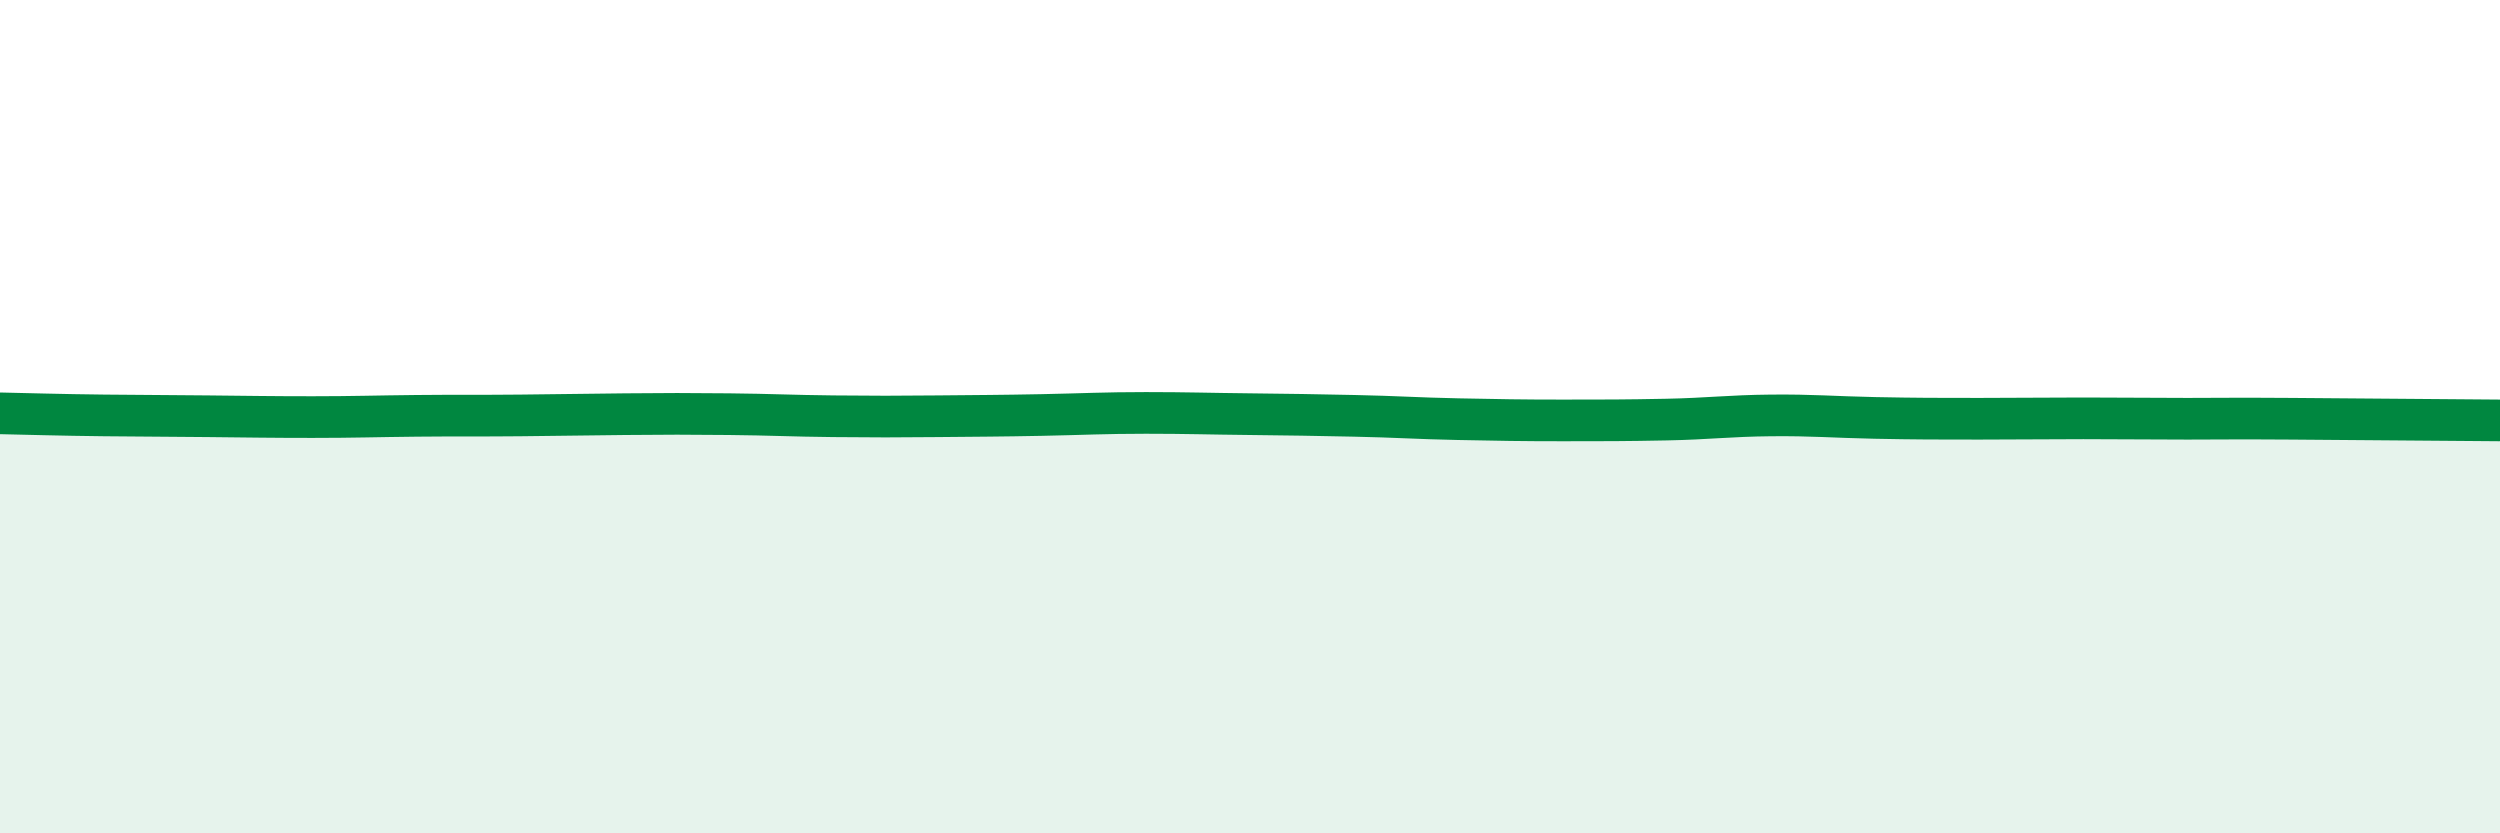 
    <svg width="60" height="20" viewBox="0 0 60 20" xmlns="http://www.w3.org/2000/svg">
      <path
        d="M 0,9.92 C 0.5,9.93 1.5,9.96 2.5,9.97 C 3.5,9.98 4,9.98 5,9.99 C 6,10 6.5,10.01 7.5,10.01 C 8.5,10.01 9,9.99 10,9.98 C 11,9.97 11.5,9.98 12.5,9.97 C 13.5,9.96 14,9.95 15,9.94 C 16,9.93 16.5,9.93 17.5,9.94 C 18.5,9.95 19,9.98 20,9.99 C 21,10 21.5,10 22.5,9.99 C 23.5,9.98 24,9.98 25,9.96 C 26,9.94 26.5,9.91 27.5,9.91 C 28.5,9.91 29,9.93 30,9.94 C 31,9.95 31.5,9.96 32.5,9.98 C 33.5,10 34,10.04 35,10.06 C 36,10.08 36.5,10.09 37.5,10.09 C 38.5,10.09 39,10.09 40,10.07 C 41,10.05 41.5,9.98 42.5,9.97 C 43.5,9.96 44,10.01 45,10.03 C 46,10.05 46.5,10.05 47.5,10.05 C 48.5,10.05 49,10.04 50,10.04 C 51,10.04 51.5,10.05 52.5,10.05 C 53.5,10.05 53.5,10.04 55,10.05 C 56.5,10.06 59,10.08 60,10.09L60 20L0 20Z"
        fill="#008740"
        opacity="0.1"
        stroke-linecap="round"
        stroke-linejoin="round"
      />
      <path
        d="M 0,9.92 C 0.5,9.93 1.5,9.96 2.5,9.97 C 3.5,9.98 4,9.98 5,9.99 C 6,10 6.5,10.01 7.5,10.01 C 8.5,10.01 9,9.99 10,9.98 C 11,9.97 11.5,9.98 12.5,9.97 C 13.5,9.96 14,9.95 15,9.94 C 16,9.93 16.5,9.93 17.5,9.94 C 18.5,9.95 19,9.98 20,9.99 C 21,10 21.5,10 22.5,9.99 C 23.5,9.98 24,9.98 25,9.96 C 26,9.94 26.5,9.91 27.5,9.91 C 28.5,9.91 29,9.93 30,9.94 C 31,9.95 31.5,9.96 32.5,9.98 C 33.5,10 34,10.04 35,10.06 C 36,10.08 36.5,10.09 37.5,10.09 C 38.5,10.09 39,10.09 40,10.07 C 41,10.05 41.5,9.98 42.5,9.97 C 43.5,9.96 44,10.01 45,10.03 C 46,10.05 46.5,10.05 47.5,10.05 C 48.5,10.05 49,10.04 50,10.04 C 51,10.04 51.5,10.05 52.5,10.05 C 53.5,10.05 53.5,10.04 55,10.05 C 56.5,10.06 59,10.08 60,10.09"
        stroke="#008740"
        stroke-width="1"
        fill="none"
        stroke-linecap="round"
        stroke-linejoin="round"
      />
    </svg>
  